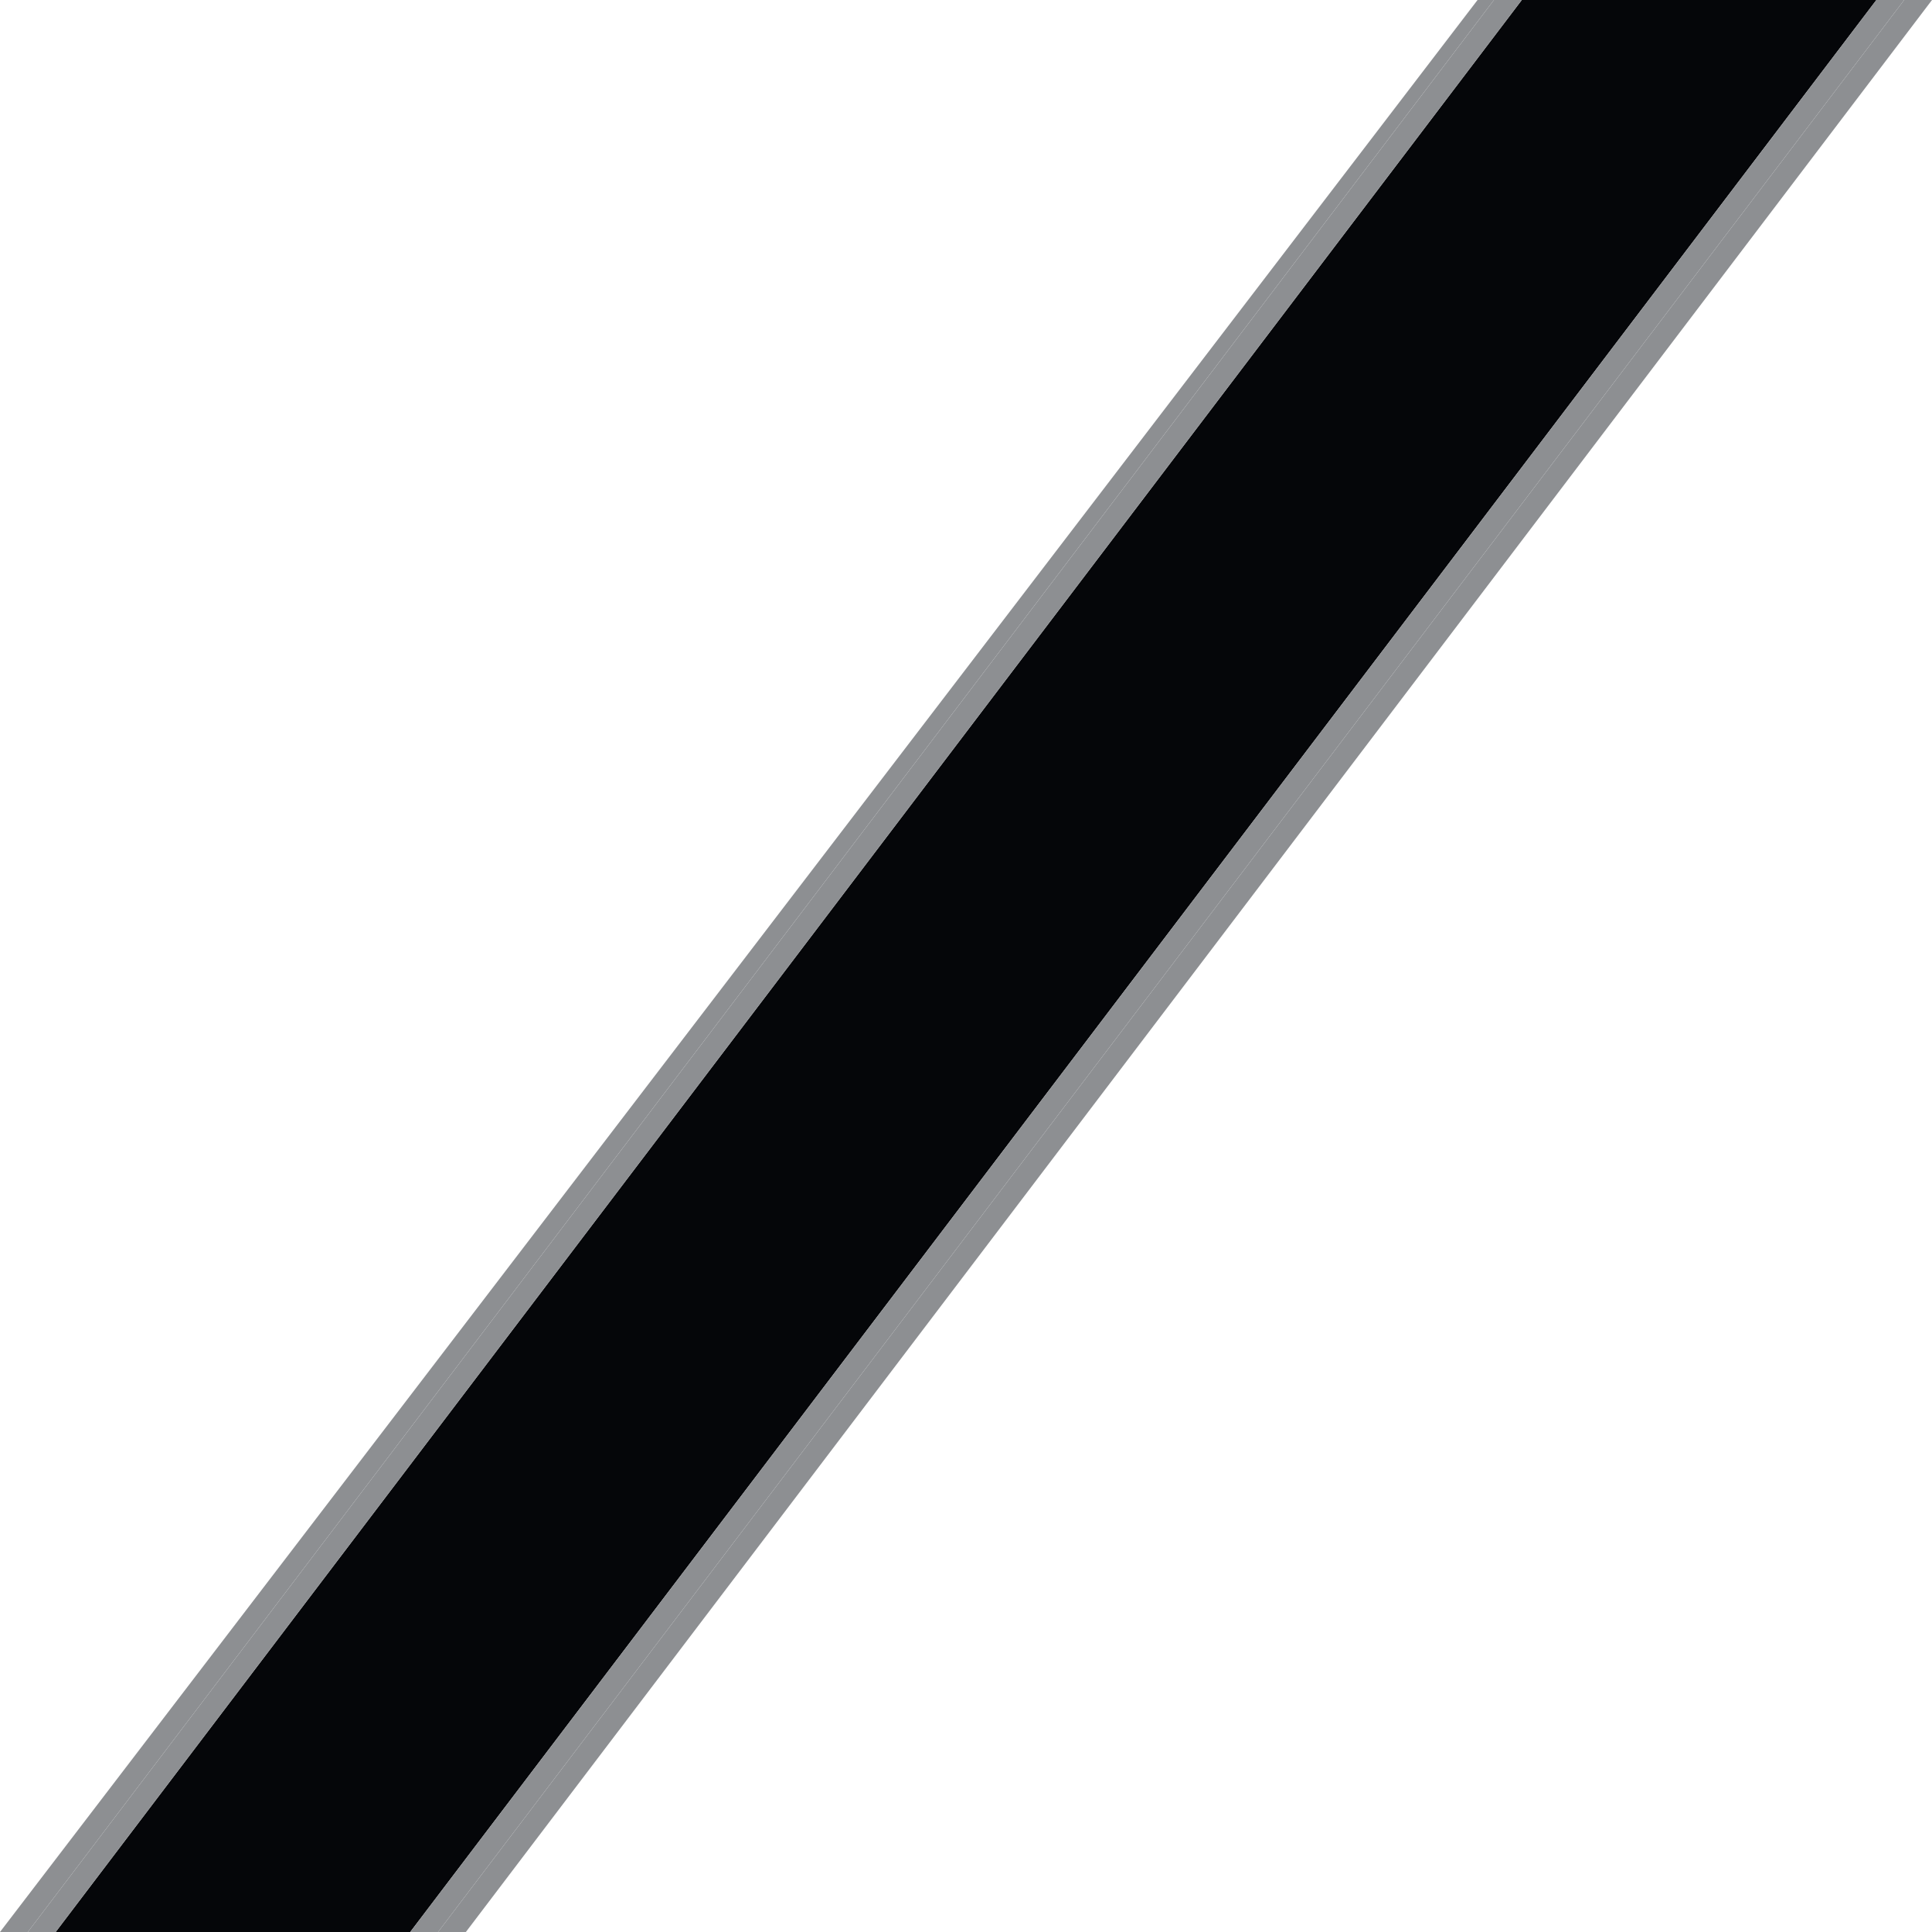 <svg xmlns="http://www.w3.org/2000/svg" width="80" height="80"><g fill-rule="evenodd" clip-rule="evenodd"><path fill="#050609" d="M16.986 80L77.697 0H63.014L2.305 80z"/><path fill="#8D8F92" d="M78.848 0L18.139 80h1.152L80 0z"/><path fill="#8D8F92" d="M16.986 80h1.153L78.848 0h-1.151zM61.861 0h-.679L0 80h1.152z"/><path fill="#8D8F92" d="M63.014 0h-1.153L1.152 80h1.153z"/></g></svg>